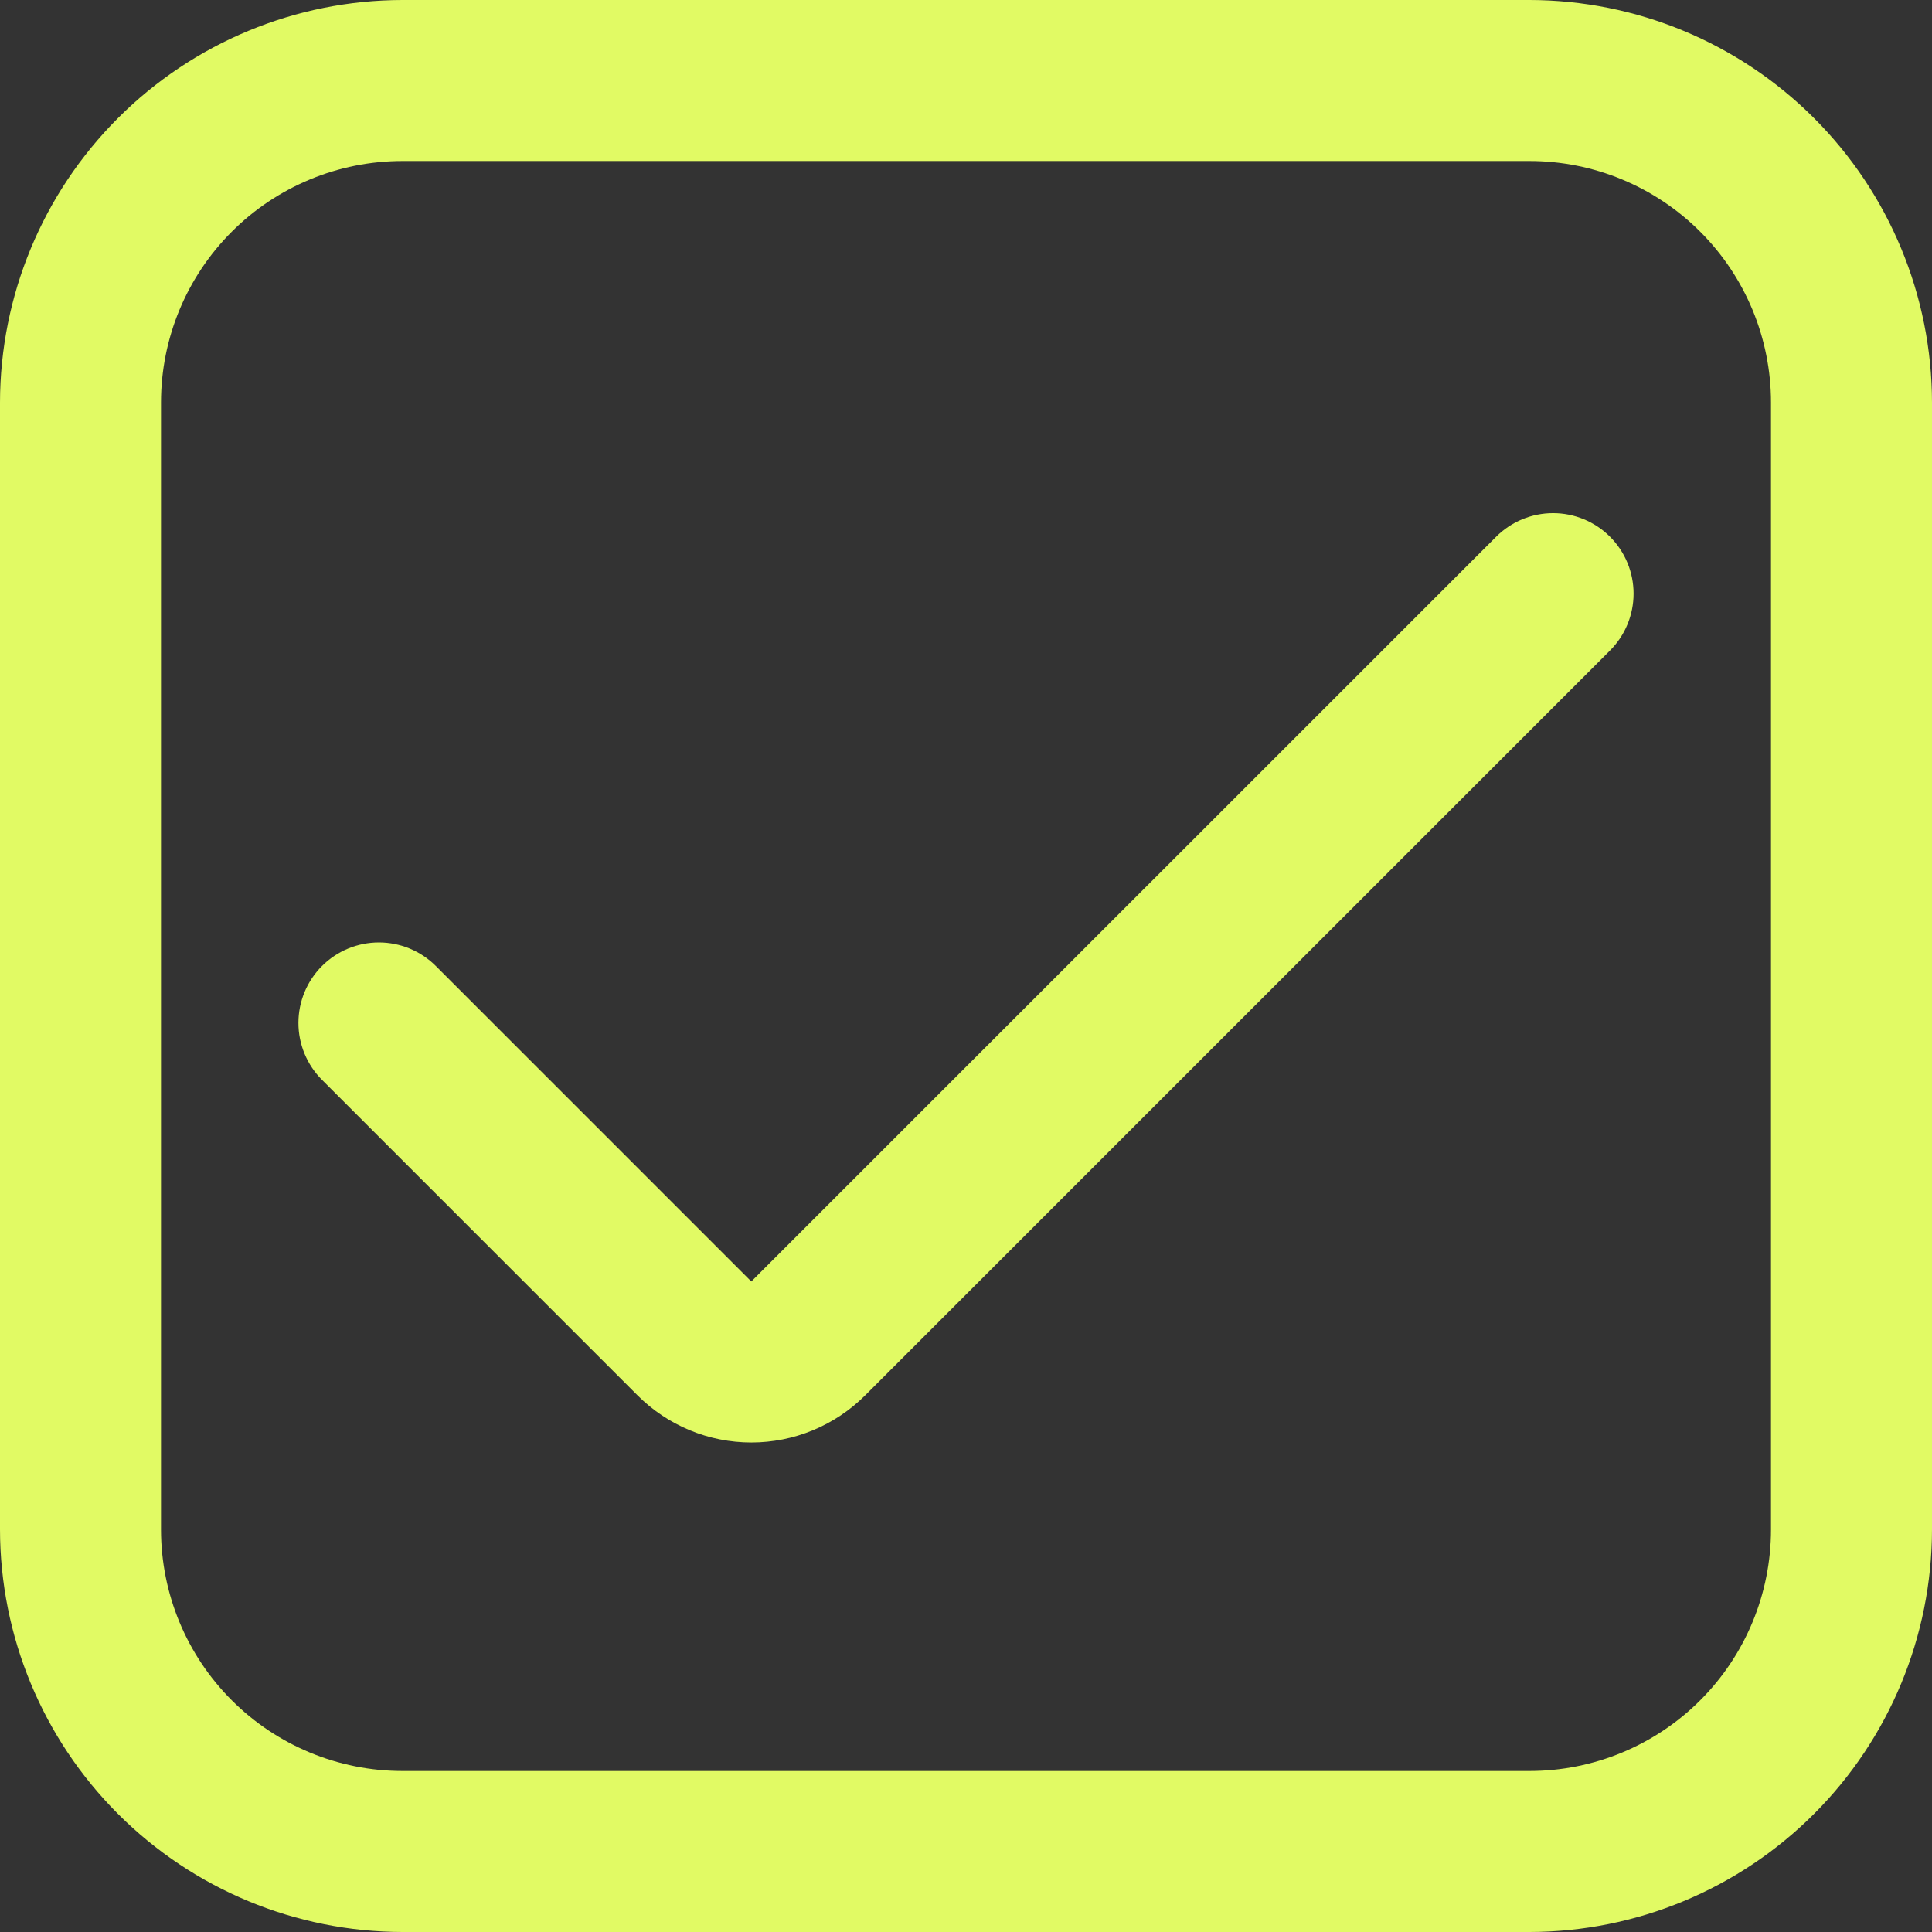 <?xml version="1.0" encoding="UTF-8"?> <svg xmlns="http://www.w3.org/2000/svg" width="116" height="116" viewBox="0 0 116 116" fill="none"><rect x="0" y="0" width="116" height="116" fill="#333333" stroke="none"/><g clip-path="url(#clip0_395_826)"><path d="M91.833 0H24.167C17.76 0.008 11.617 2.556 7.087 7.087C2.556 11.617 0.008 17.76 0 24.167L0 91.833C0.008 98.24 2.556 104.383 7.087 108.913C11.617 113.444 17.76 115.992 24.167 116H91.833C98.24 115.992 104.383 113.444 108.913 108.913C113.444 104.383 115.992 98.24 116 91.833V24.167C115.992 17.76 113.444 11.617 108.913 7.087C104.383 2.556 98.24 0.008 91.833 0ZM106.333 91.833C106.333 95.679 104.806 99.367 102.086 102.086C99.367 104.806 95.679 106.333 91.833 106.333H24.167C20.321 106.333 16.633 104.806 13.914 102.086C11.194 99.367 9.667 95.679 9.667 91.833V24.167C9.667 20.321 11.194 16.633 13.914 13.914C16.633 11.194 20.321 9.667 24.167 9.667H91.833C95.679 9.667 99.367 11.194 102.086 13.914C104.806 16.633 106.333 20.321 106.333 24.167V91.833Z" fill="#E1FA64"></path><path d="M45.109 76.942L26.168 58C25.261 57.094 24.032 56.585 22.75 56.585C21.469 56.585 20.24 57.094 19.333 58C18.427 58.906 17.918 60.135 17.918 61.417C17.918 62.699 18.427 63.928 19.333 64.834L38.275 83.776C39.173 84.674 40.239 85.386 41.412 85.873C42.585 86.359 43.842 86.609 45.112 86.609C46.382 86.609 47.639 86.359 48.812 85.873C49.985 85.386 51.051 84.674 51.949 83.776L96.667 39.058C97.573 38.152 98.082 36.922 98.082 35.641C98.082 34.359 97.573 33.13 96.667 32.224C95.76 31.318 94.531 30.809 93.249 30.809C91.968 30.809 90.739 31.318 89.832 32.224L45.109 76.942Z" fill="#E1FA64"></path></g><defs><clipPath id="clip0_395_826"><rect width="116" height="116" fill="white"></rect></clipPath></defs></svg> 